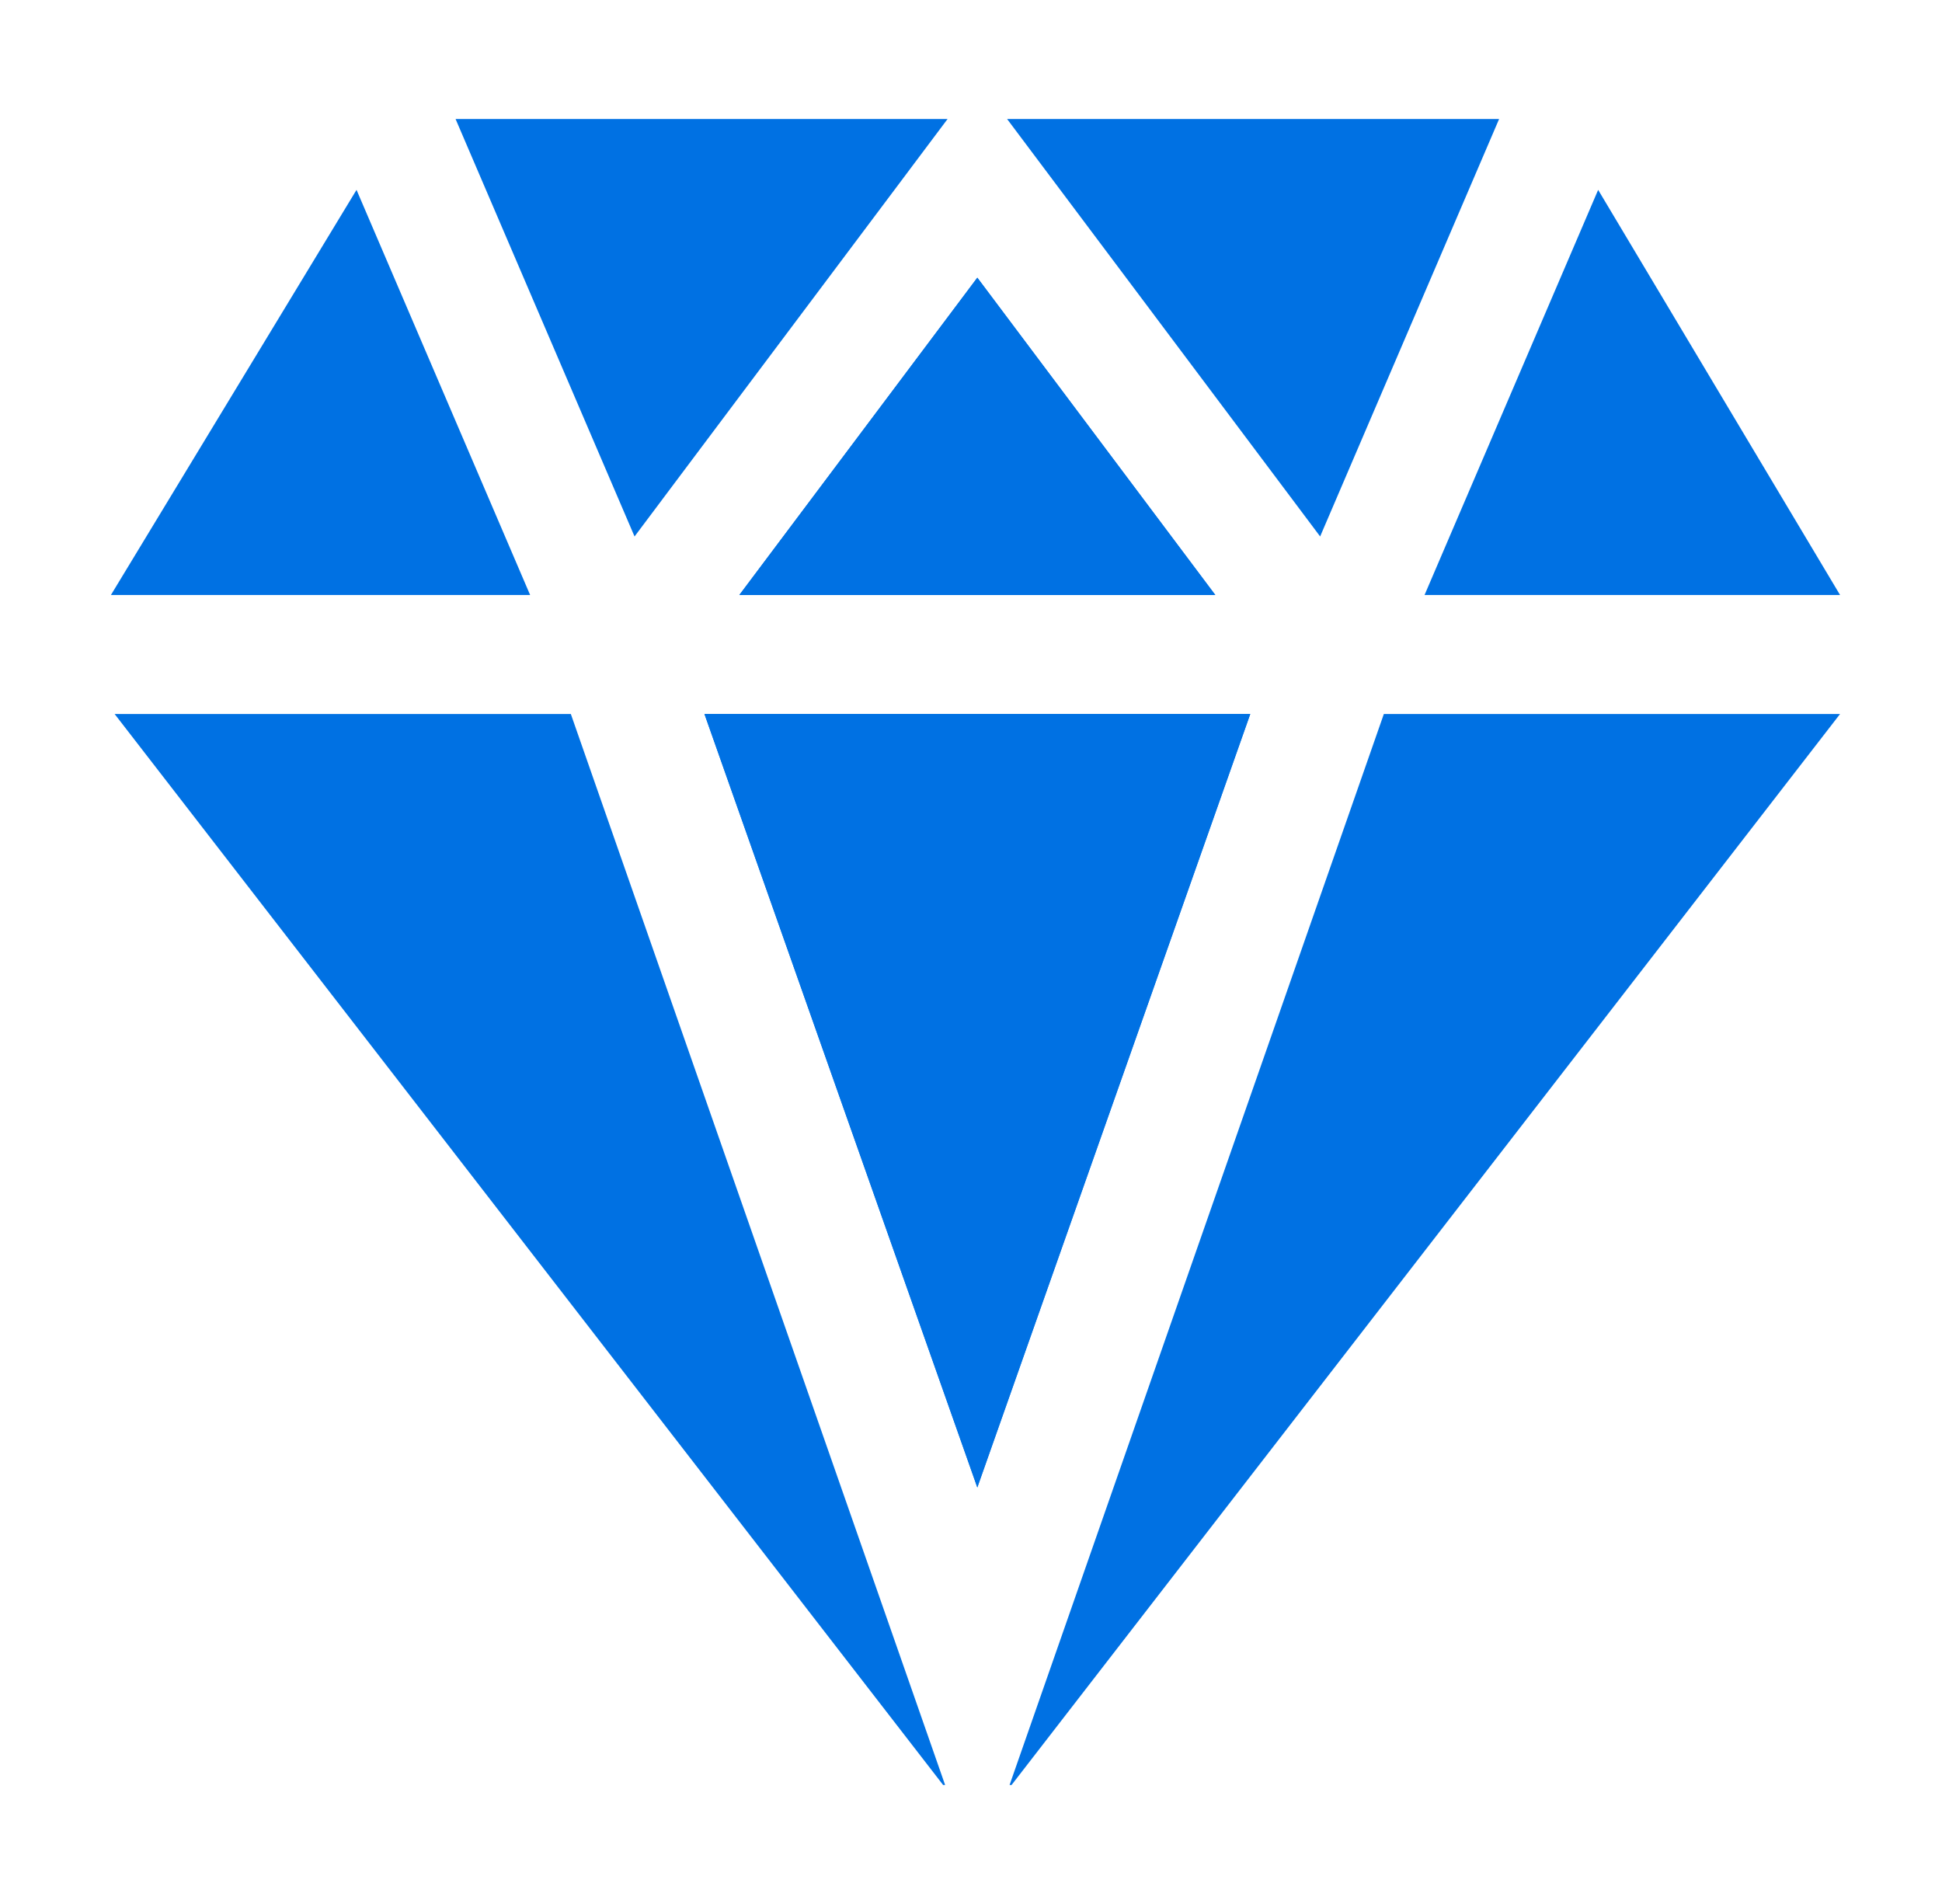 <?xml version="1.0" encoding="UTF-8"?> <svg xmlns="http://www.w3.org/2000/svg" width="51" height="50" viewBox="0 0 51 50" fill="none"><path d="M39.369 3.125H26.448L34.669 14.088L39.369 3.125ZM11.964 3.125L16.664 14.088L24.885 3.125H11.964ZM25.666 7.292L19.416 15.625H31.916L25.666 7.292ZM41.97 4.986L37.411 15.625H48.323L41.97 4.986ZM9.363 4.986L2.913 15.625H13.922L9.363 4.986ZM14.991 18.75H3.01L24.768 46.875H24.82L14.991 18.75ZM36.342 18.75L26.513 46.875H26.565L48.323 18.75H36.342ZM32.834 18.75H18.5L25.666 39.062L32.834 18.75Z" fill="#0071E3"></path><path d="M25.666 7.292L19.416 15.625H31.916L25.666 7.292ZM32.834 18.75H18.5L25.666 39.062L32.834 18.75Z" fill="#0071E3"></path></svg> 